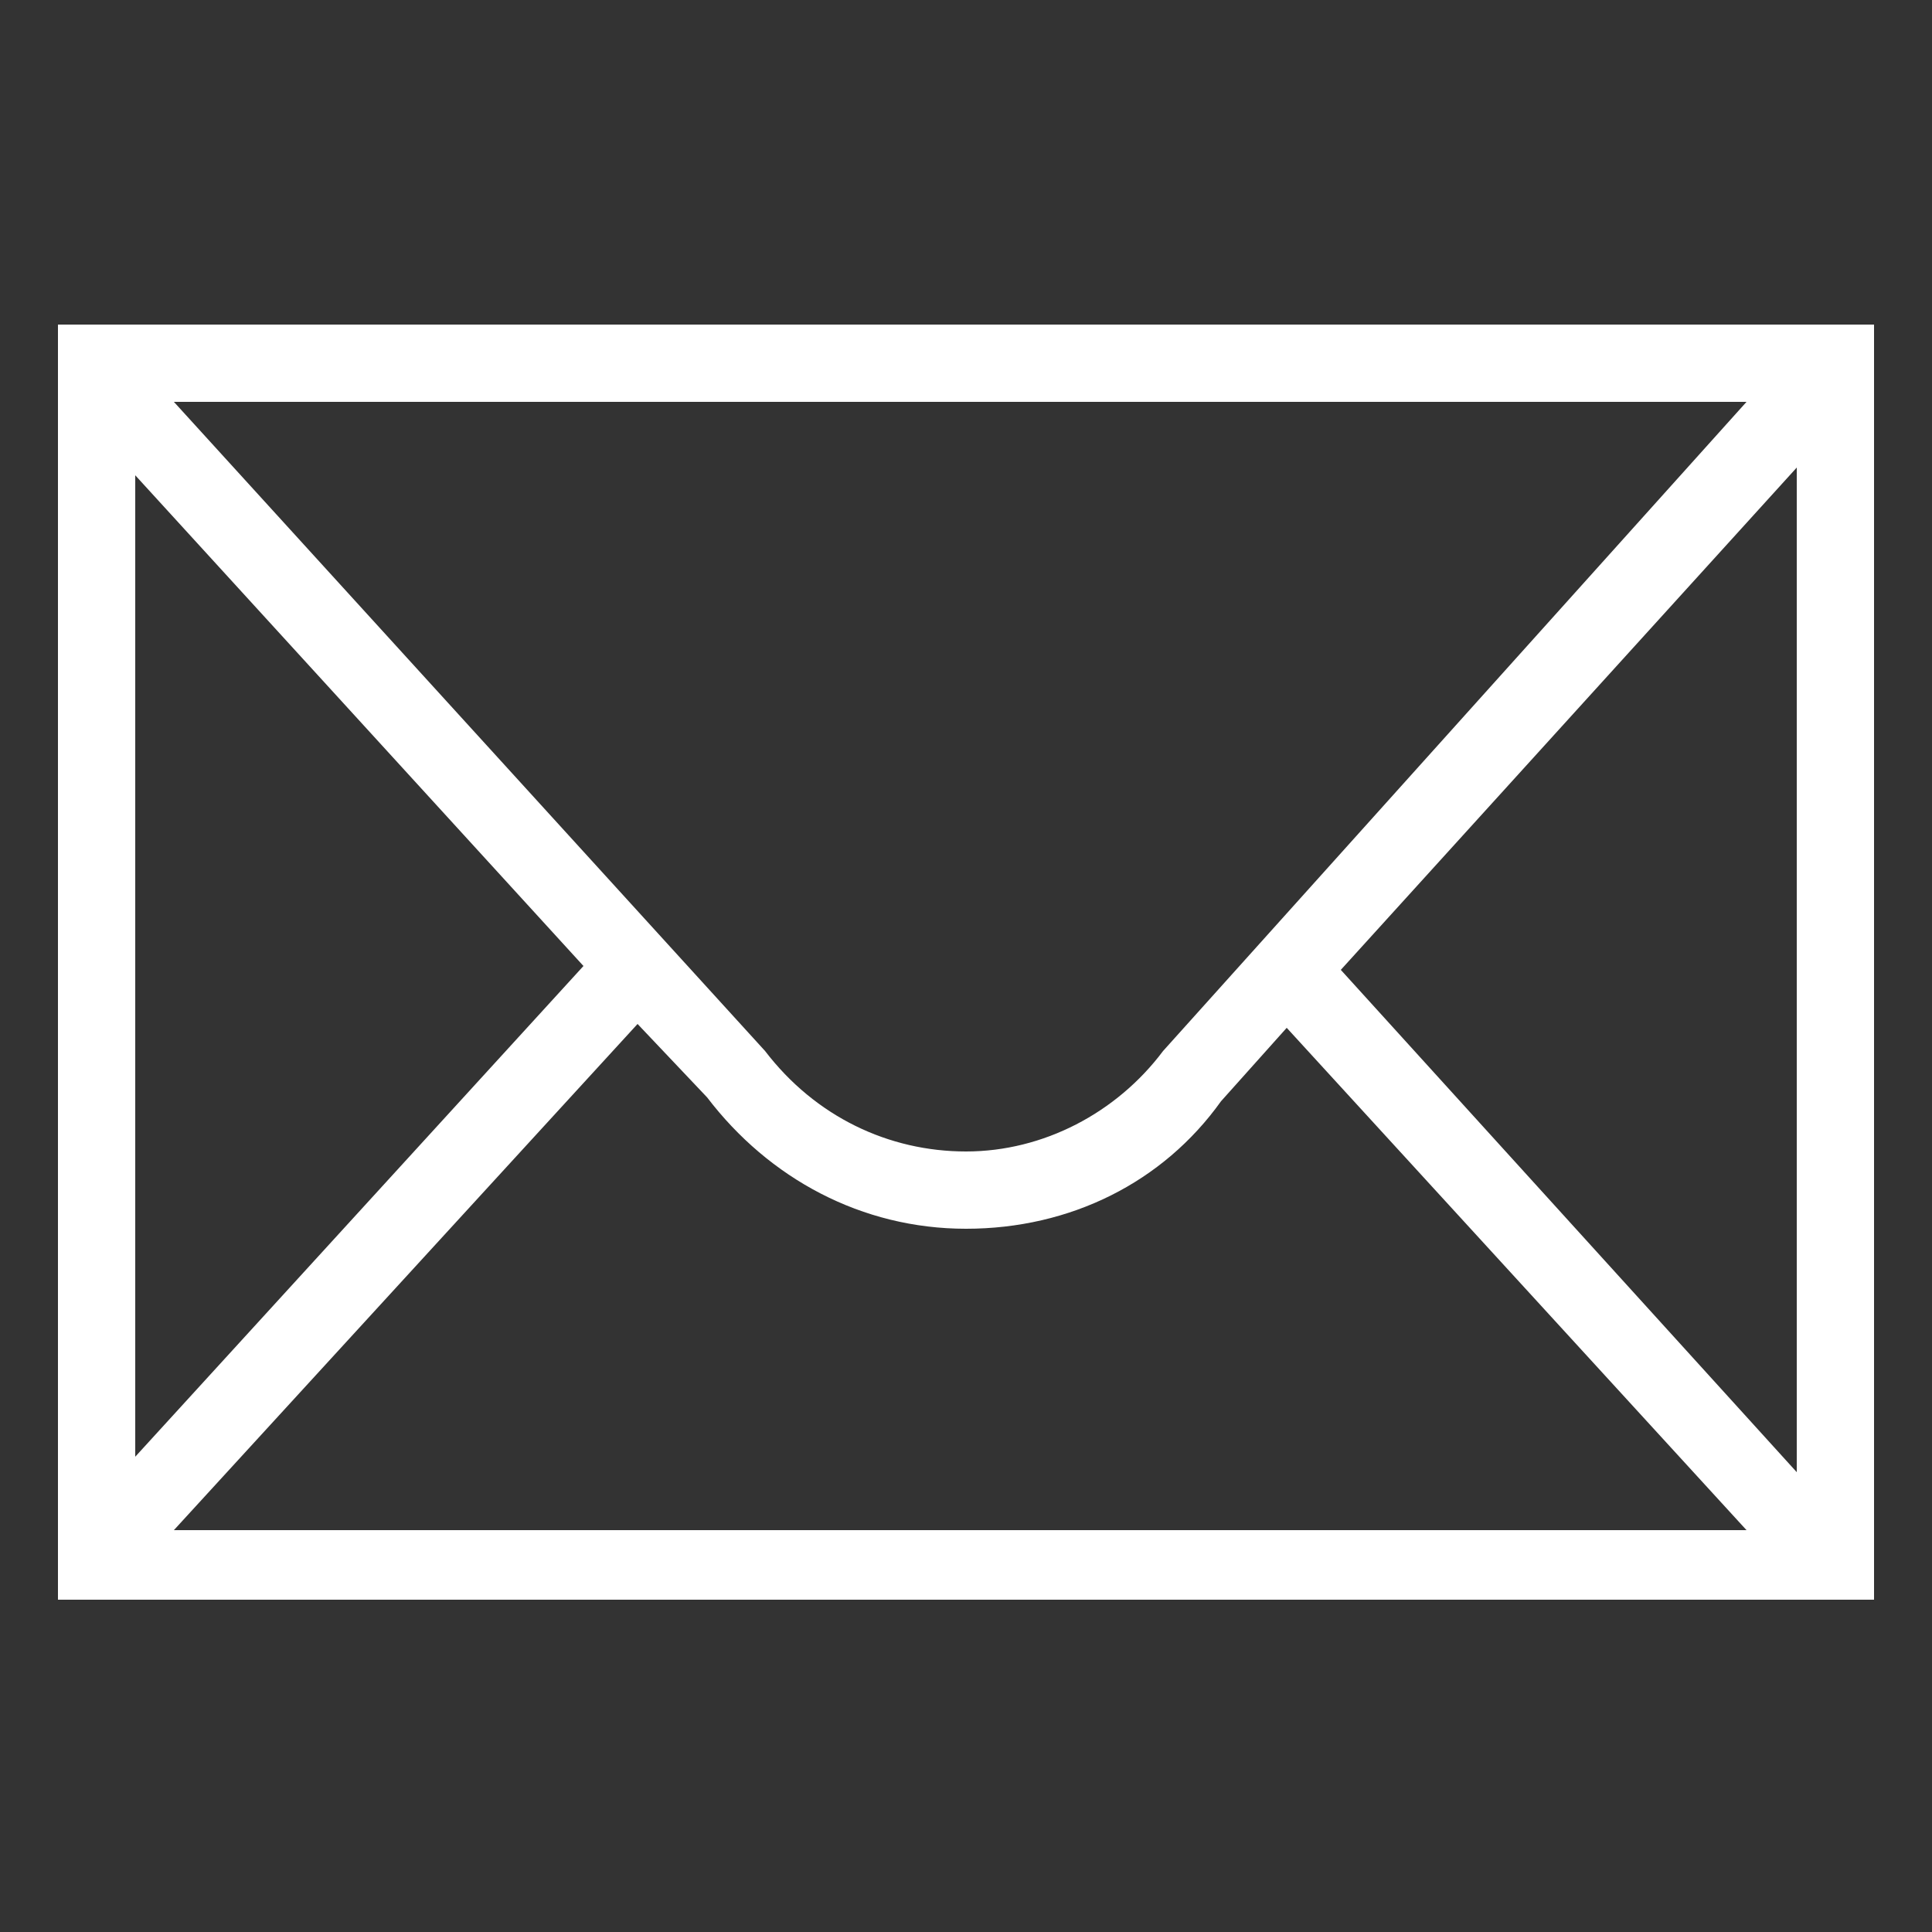 <svg xmlns="http://www.w3.org/2000/svg" xmlns:xlink="http://www.w3.org/1999/xlink" id="Layer_1" x="0px" y="0px" width="50px" height="50px" viewBox="0 0 50 50" style="enable-background:new 0 0 50 50;" xml:space="preserve">
<rect x="0" y="0" width="50" height="50" fill="#333333" stroke="none"/>
<style type="text/css">
	.st0{fill:none;stroke:#9FCF67;stroke-width:3;stroke-linecap:round;stroke-linejoin:round;stroke-miterlimit:10;}
	.st1{fill:#9FCF67;}
	.st2{fill:#8CC63F;}
	.st3{fill-rule:evenodd;clip-rule:evenodd;fill:#FFFFFF;}
	.st4{clip-path:url(#SVGID_2_);fill:#52BDEC;}
	.st5{fill:#FFFFFF;}
</style>
<g>
	<defs>
		<rect id="SVGID_1_" x="-728" y="-3615.6" width="1366" height="7281.2"></rect>
	</defs>
	<clipPath id="SVGID_2_">
		<use xlink:href="#SVGID_1_" style="overflow:visible;"></use>
	</clipPath>
</g>
<path class="st5" d="M1.5,8.4v31.4l0,0l0,0v1.6h47V8.4H1.5z M30.1,27.2c-1.2,1.6-3.1,2.6-5.1,2.6c0,0,0,0,0,0c-2,0-3.9-0.9-5.2-2.6  L4.5,10.4h40.7L30.1,27.2z M18.3,28.4c1.6,2.1,4,3.4,6.7,3.4c0,0,0,0,0,0c2.7,0,5.1-1.2,6.6-3.3l1.7-1.9l11.9,13H4.5l12-13.1  L18.3,28.4z M34.7,25.1l11.8-13v26L34.7,25.1z M3.5,12.3l11.6,12.7L3.5,37.7V12.3z"></path>
</svg>